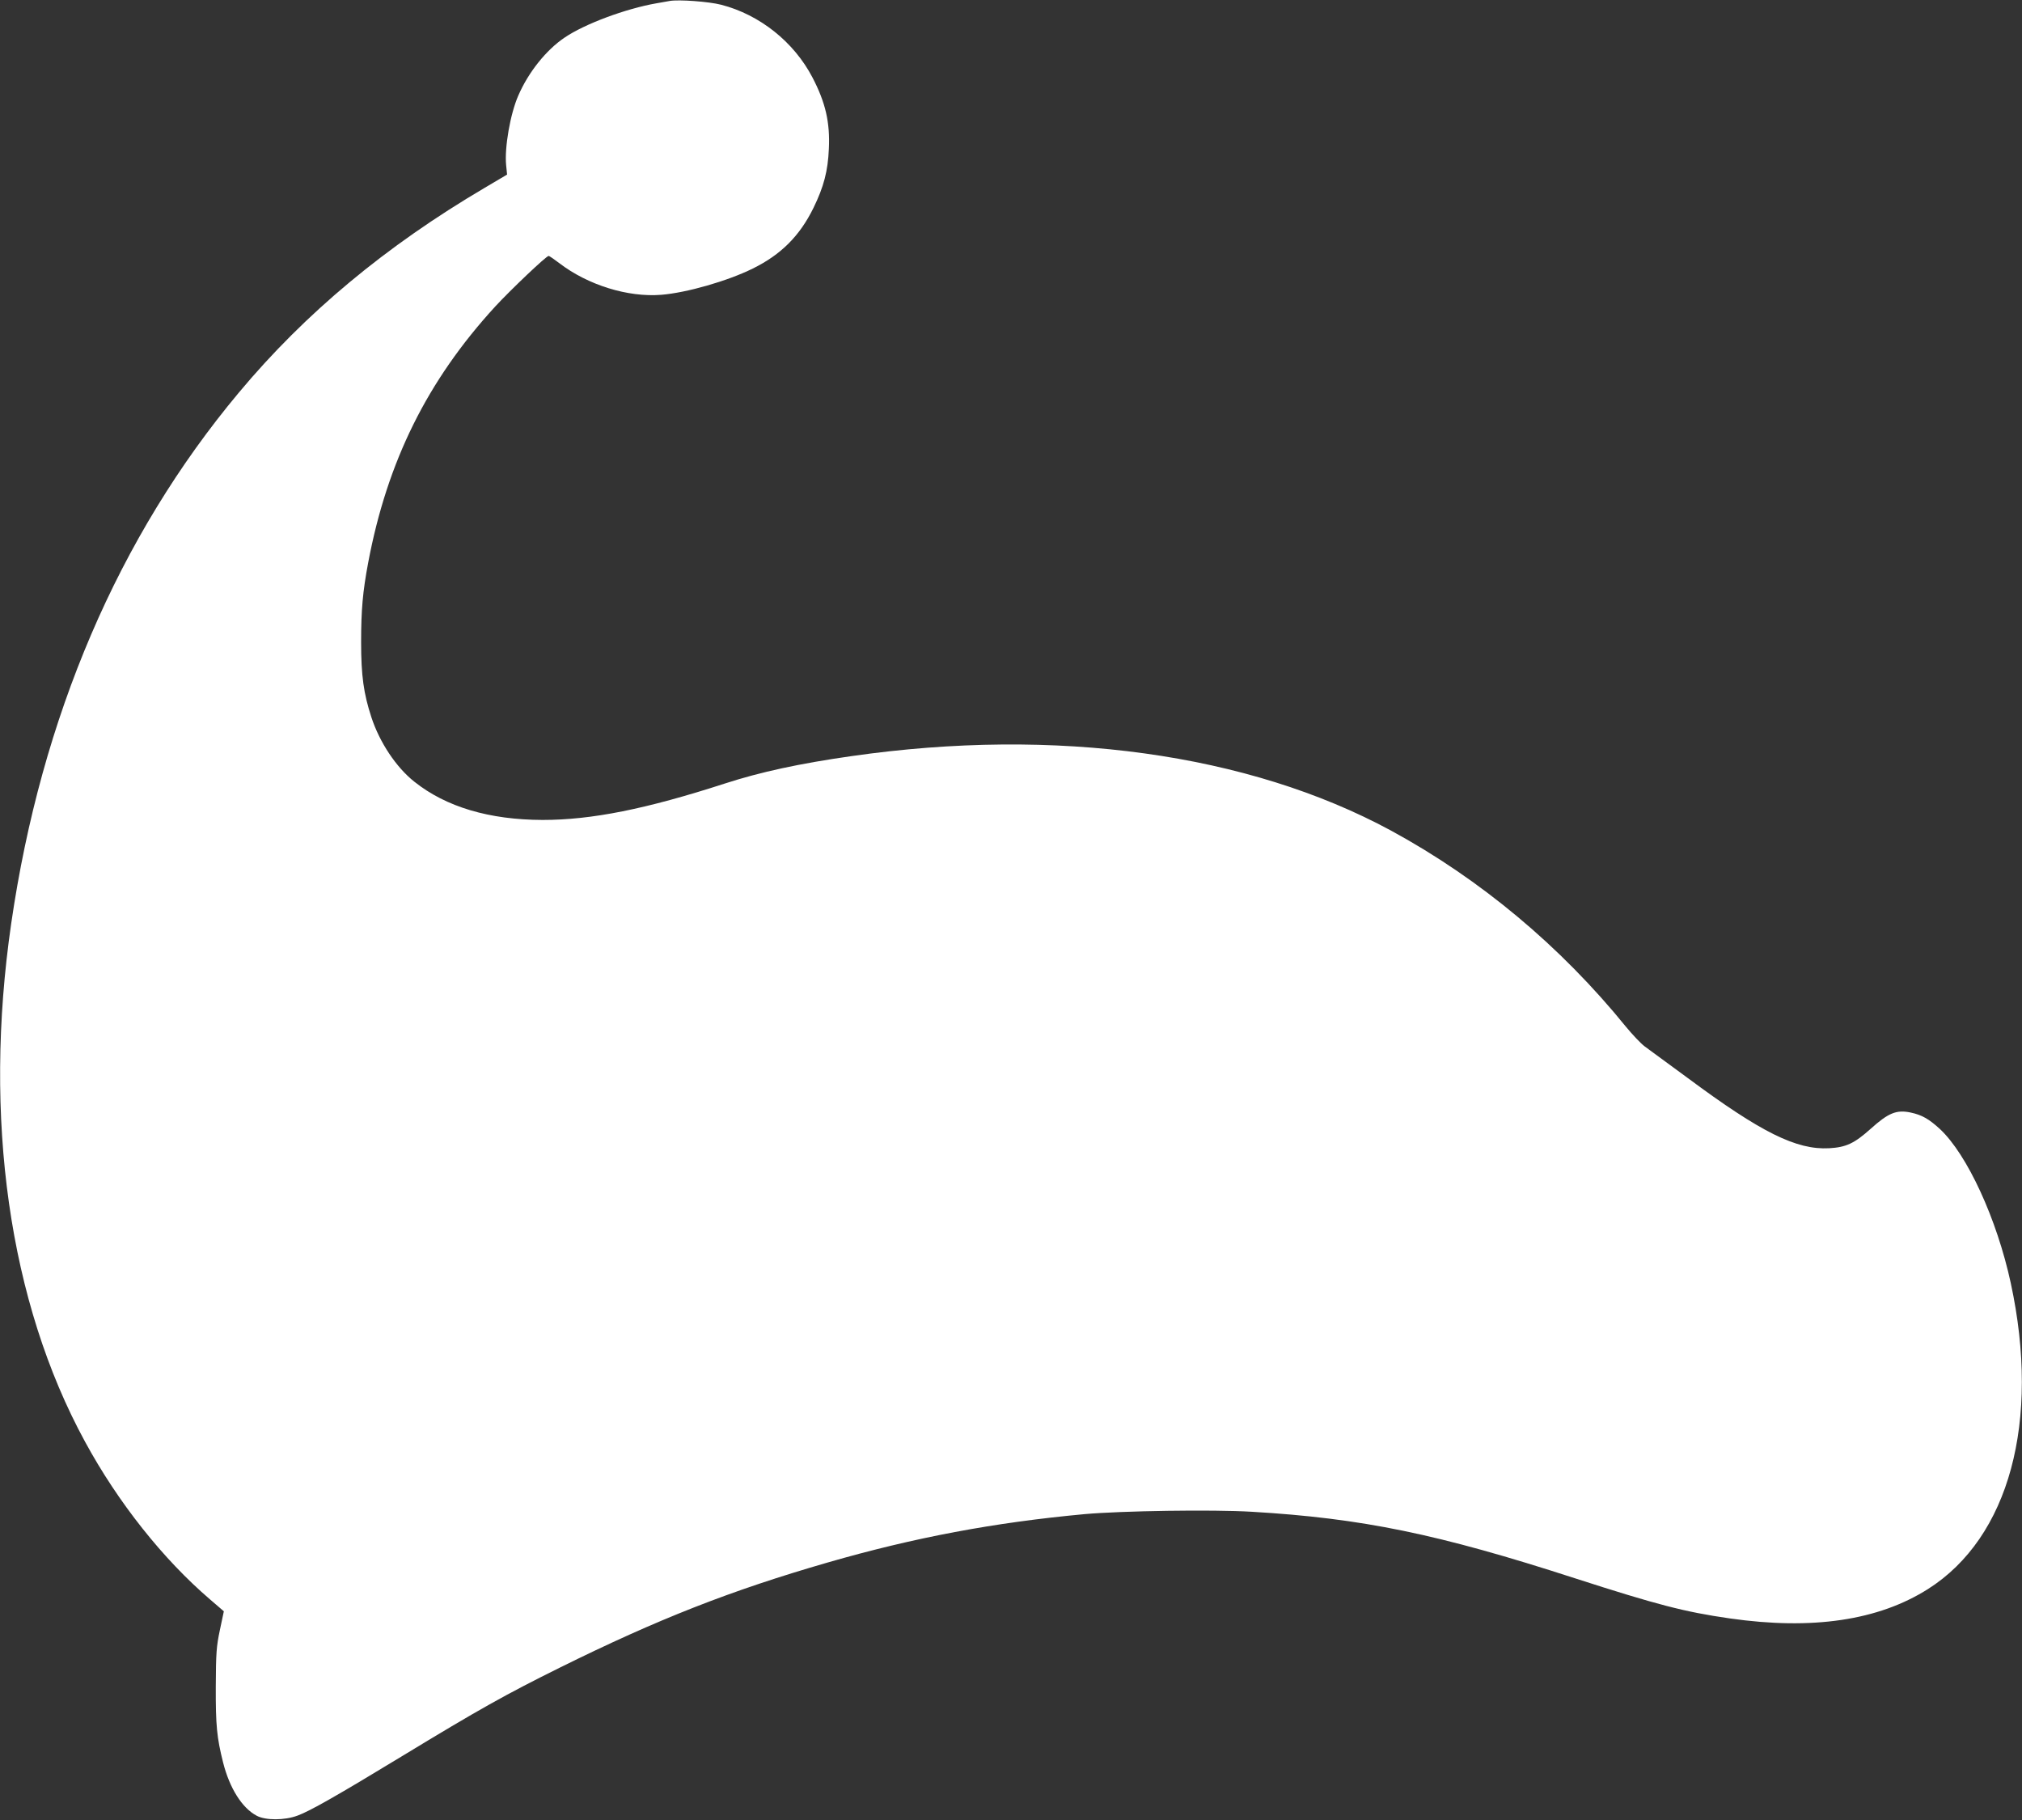 <?xml version="1.0" standalone="no"?>
<!DOCTYPE svg PUBLIC "-//W3C//DTD SVG 20010904//EN"
 "http://www.w3.org/TR/2001/REC-SVG-20010904/DTD/svg10.dtd">
<svg version="1.0" xmlns="http://www.w3.org/2000/svg"
 width="1280pt" height="1152pt" viewBox="0 0 1280 1152"
 preserveAspectRatio="xMidYMid meet">
<rect x="0" y="0" width="1280" height="1152" fill="#333333" stroke="none"/>
<g transform="translate(0,1152) scale(0.1,-0.1)"
fill="#ffffff" stroke="none">
<path d="M4240 11514 c-14 -2 -52 -9 -85 -15 -195 -34 -455 -131 -581 -217
-116 -78 -229 -219 -293 -367 -51 -116 -88 -330 -77 -440 l6 -60 -142 -84
c-625 -368 -1137 -794 -1556 -1296 -762 -911 -1251 -2053 -1441 -3360 -179
-1233 -14 -2397 467 -3280 209 -385 495 -745 793 -1000 l86 -74 -25 -118 c-22
-105 -25 -144 -26 -358 -1 -248 7 -324 46 -480 41 -163 120 -289 213 -338 56
-30 177 -30 259 1 77 28 253 128 661 376 487 296 657 391 1000 561 618 306
1082 488 1695 665 551 159 1054 253 1625 306 236 21 811 30 1060 15 696 -41
1178 -140 2045 -421 518 -167 694 -213 980 -254 523 -75 941 -13 1255 186 514
326 713 1061 524 1936 -88 407 -276 815 -449 976 -70 64 -114 89 -185 104 -89
19 -141 -2 -253 -103 -104 -93 -156 -117 -263 -123 -208 -11 -431 100 -897
446 -125 92 -247 182 -271 199 -24 18 -77 74 -119 125 -413 509 -922 934
-1487 1241 -902 488 -2120 657 -3415 471 -330 -47 -578 -101 -800 -173 -500
-162 -844 -231 -1155 -231 -338 1 -611 82 -812 242 -115 91 -220 249 -272 408
-49 150 -65 263 -65 475 0 204 10 319 45 505 121 640 374 1151 804 1620 99
107 323 320 338 320 5 0 35 -21 68 -46 180 -138 434 -217 645 -200 161 13 419
87 579 166 179 88 298 207 385 385 65 133 91 233 97 373 8 167 -21 293 -104
452 -117 224 -333 397 -578 460 -77 20 -268 34 -325 24z"/>
</g>
</svg>
